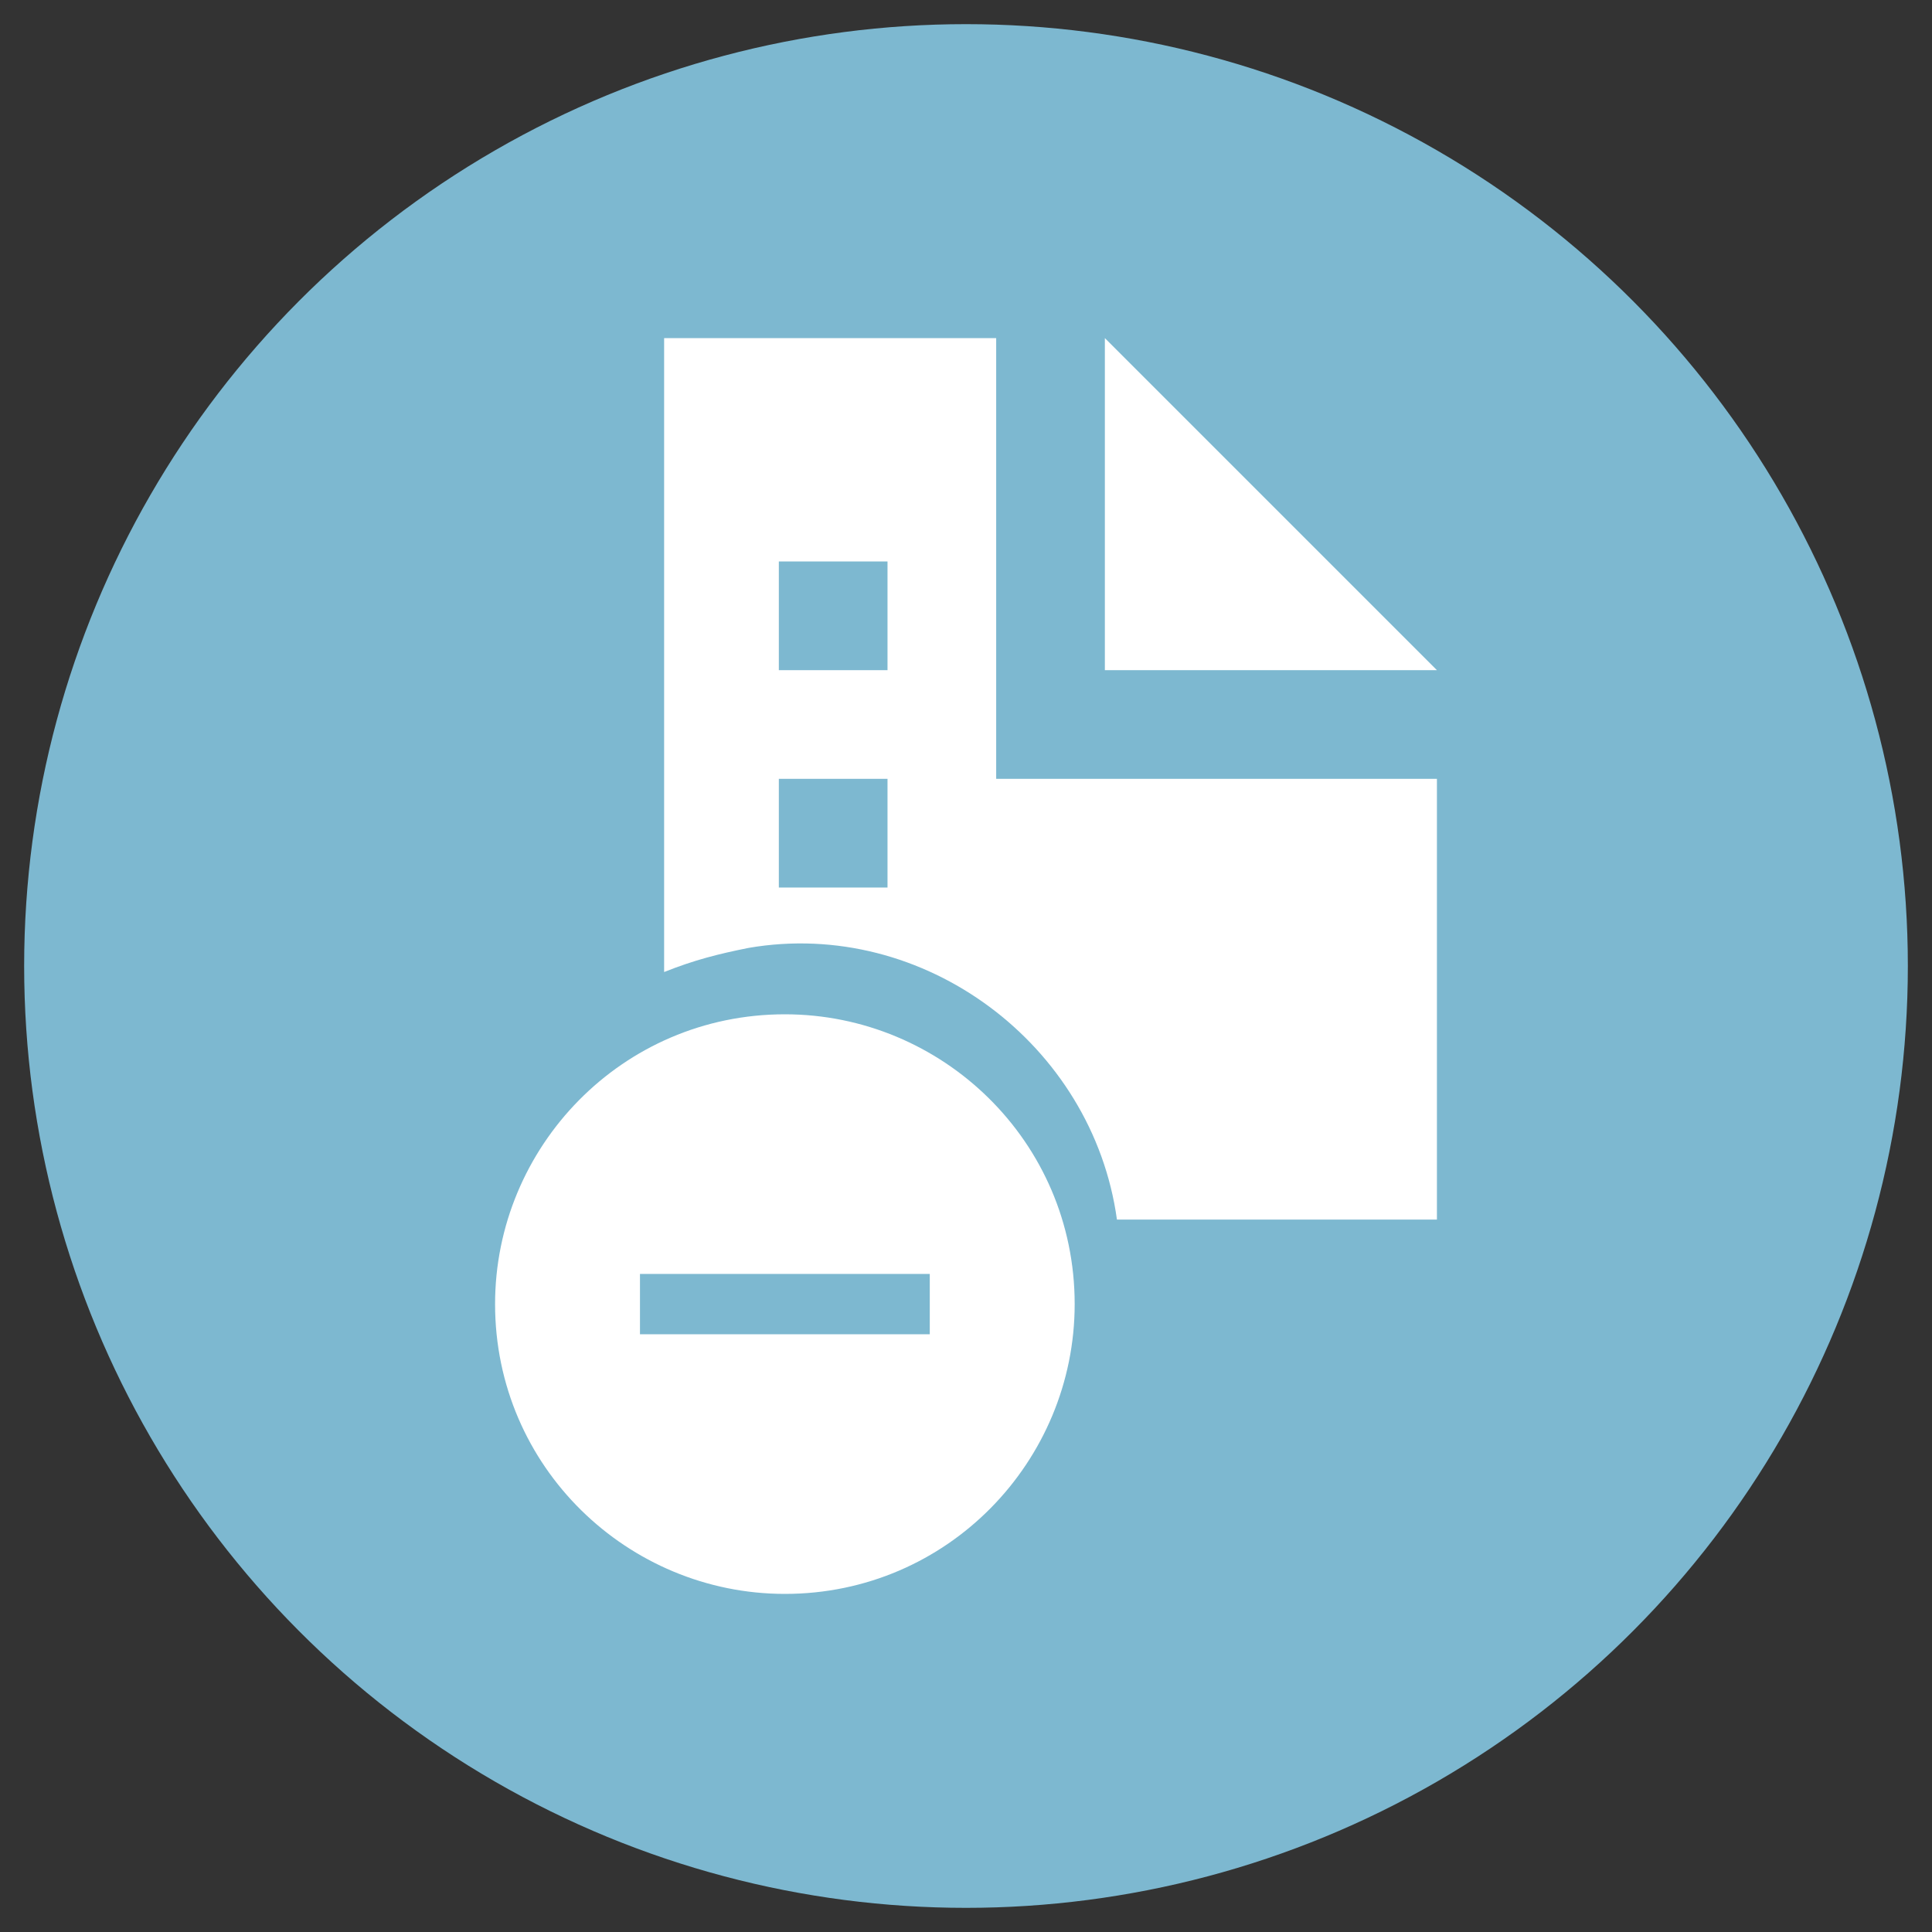 <?xml version="1.0" encoding="utf-8"?>
<!-- Generator: Adobe Illustrator 25.2.3, SVG Export Plug-In . SVG Version: 6.00 Build 0)  -->
<svg version="1.1" id="Livello_1" xmlns="http://www.w3.org/2000/svg" xmlns:xlink="http://www.w3.org/1999/xlink" x="0px" y="0px"
	 viewBox="0 0 32 32" style="enable-background:new 0 0 32 32;" xml:space="preserve">
<rect x="0" y="0" width="32" height="32" fill="#333333" stroke="none"/>
<style type="text/css">
	.st0{fill:#7DB8D0;}
	.st1{fill:#FFFFFF;}
</style>
<g>
	<g>
		<g id="Raggruppa_8177" transform="translate(130)">
			<circle id="Ellisse_387" class="st0" cx="-114" cy="16" r="15.6"/>
		</g>
	</g>
	<g id="Raggruppa_8183" transform="translate(-751 -216)">
		<path id="Sottrazione_1" class="st1" d="M774.8,236.2h-5.3c-0.4-2.9-3.2-5-6.1-4.5c-0.5,0.1-0.9,0.2-1.4,0.4v-10.5h5.5v7.3h7.3
			V236.2L774.8,236.2z M763.9,228.9v1.8h1.8v-1.8H763.9z M763.9,225.3v1.8h1.8v-1.8H763.9z M774.8,227.1h-5.5v-5.5L774.8,227.1
			L774.8,227.1z"/>
		<path id="Icon_material-do-not-disturb-on" class="st1" d="M764,232.8c-2.7,0-4.8,2.2-4.8,4.8c0,2.7,2.2,4.8,4.8,4.8
			c2.7,0,4.8-2.2,4.8-4.8l0,0C768.8,234.9,766.6,232.8,764,232.8z M766.4,238.1h-4.8v-1h4.8V238.1z"/>
	</g>
</g>
</svg>
